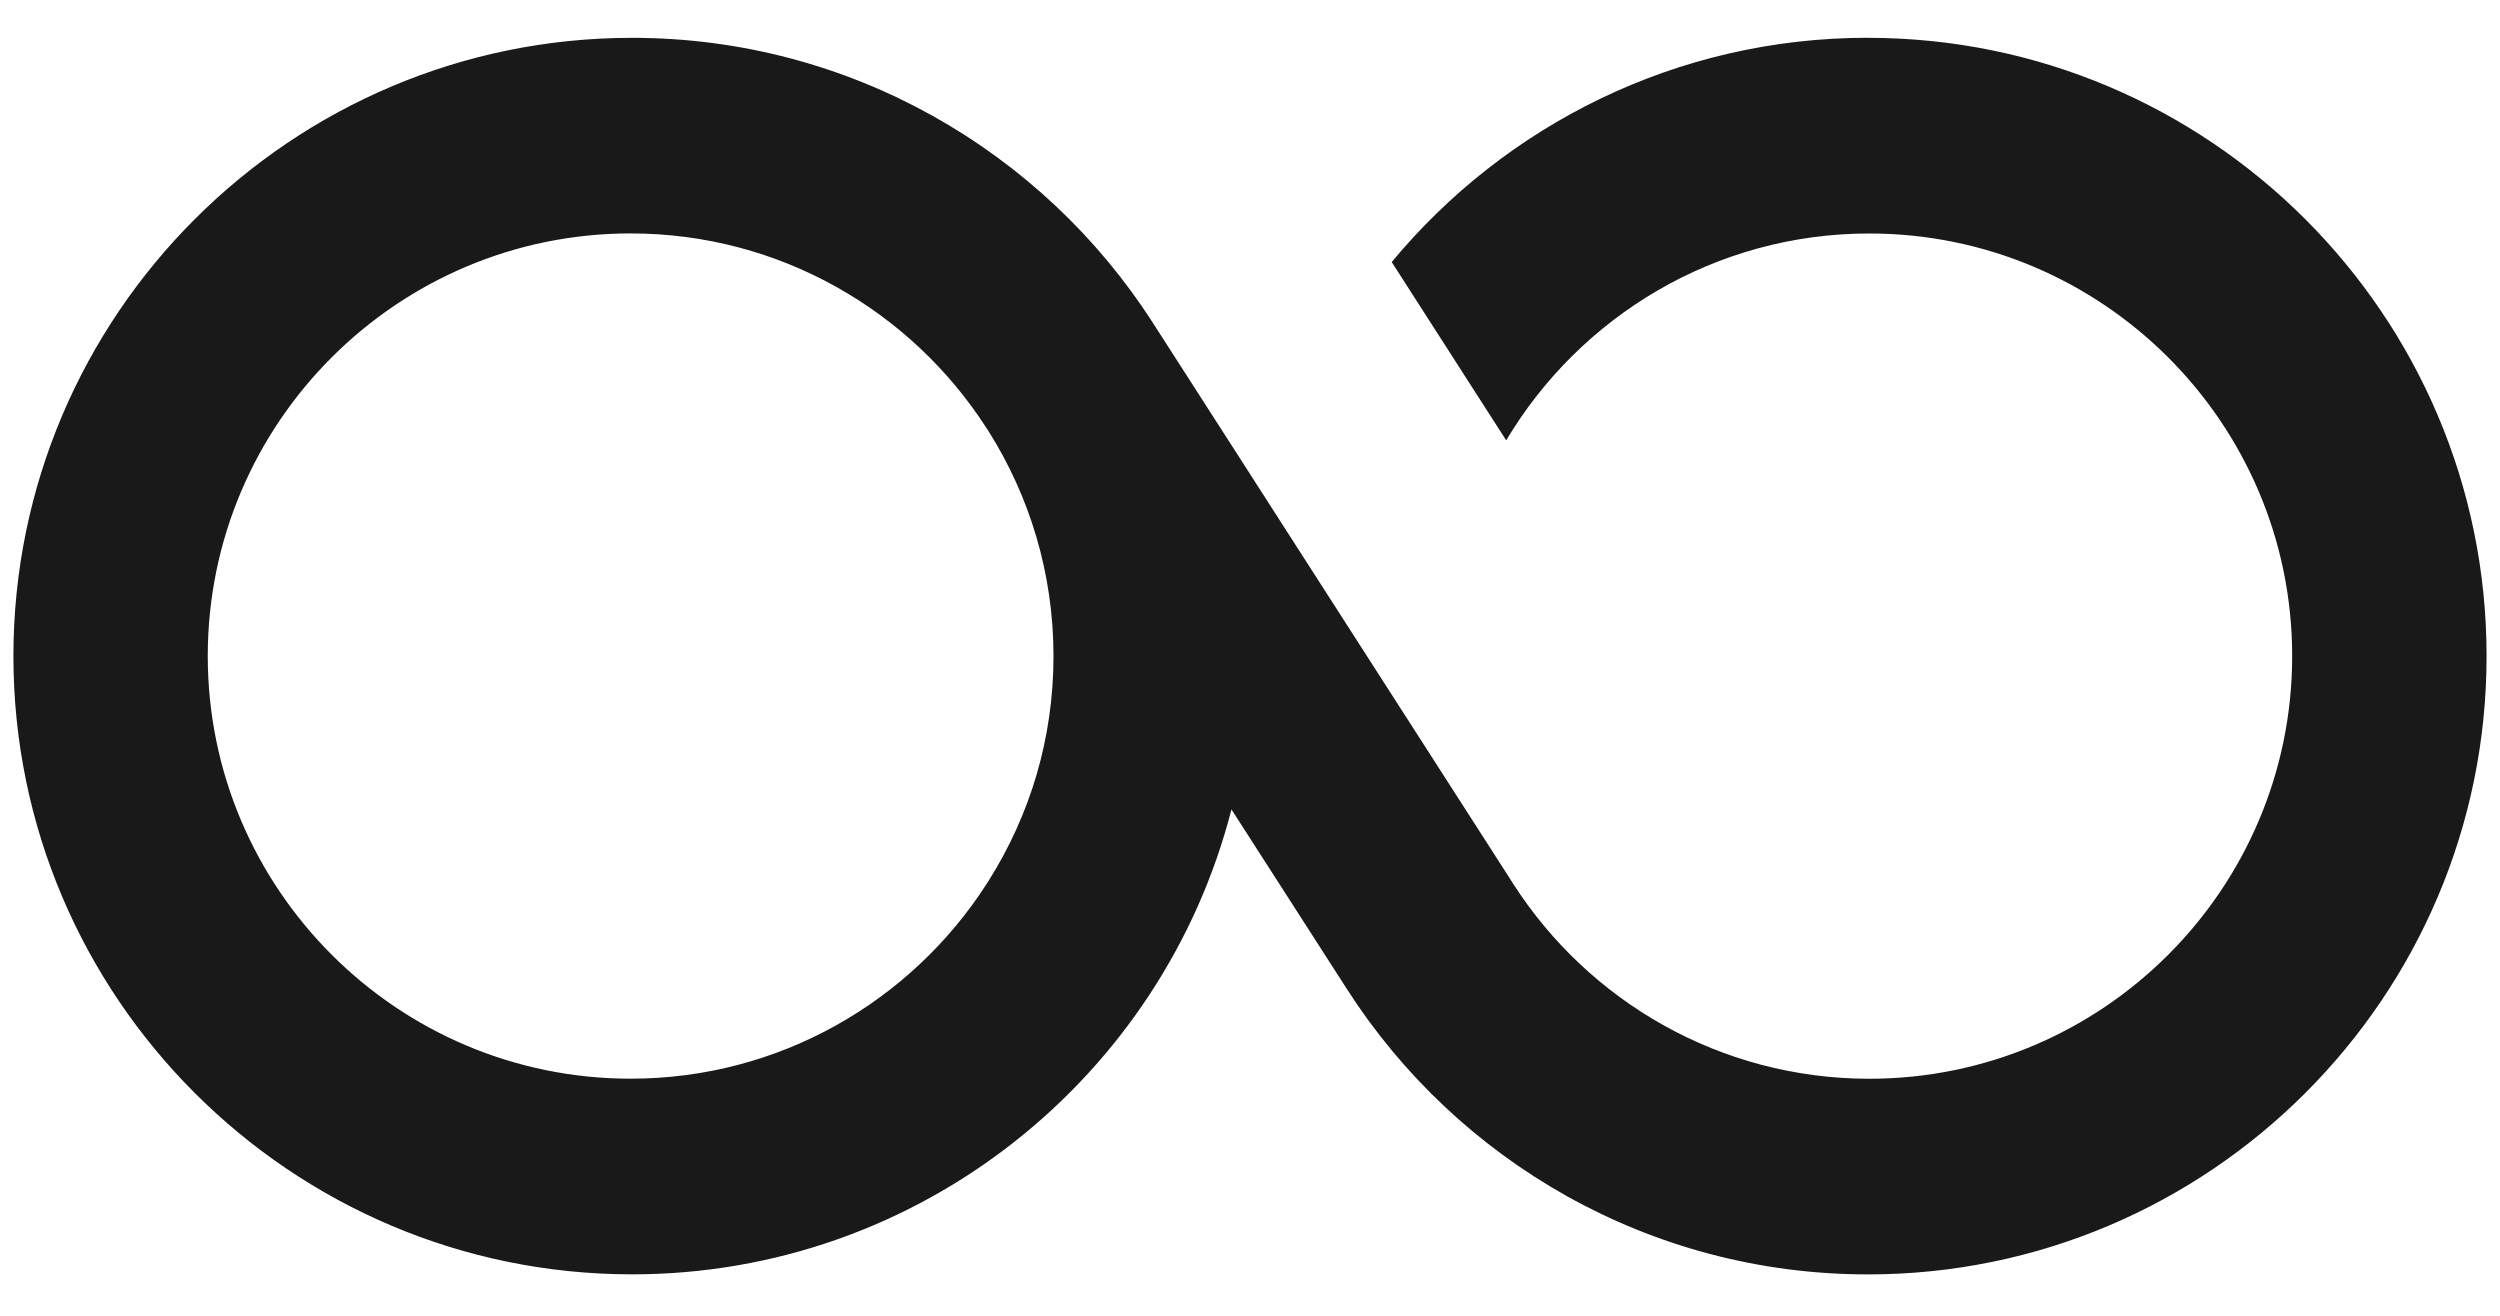 <svg width="38" height="20" viewBox="0 0 38 20" fill="none" xmlns="http://www.w3.org/2000/svg">
<g id="infinito">
<path id="Vector" d="M28.392 0.574C25.483 0.574 22.879 1.903 21.154 3.983L22.894 6.693C24.016 4.812 26.068 3.549 28.413 3.549C31.958 3.549 34.841 6.431 34.841 9.973C34.841 13.514 31.958 16.397 28.413 16.397C26.147 16.397 24.15 15.218 23.006 13.442L22.994 13.423L22.962 13.373L22.961 13.371L19.282 7.644V7.643L19 7.205V7.204L17.526 4.911L17.52 4.901C15.847 2.301 12.924 0.575 9.607 0.575C4.422 0.575 0.204 4.791 0.204 9.973C0.204 15.154 4.422 19.37 9.607 19.37C13.987 19.37 17.678 16.362 18.718 12.303L20.474 15.035C22.146 17.641 25.071 19.371 28.393 19.371C33.578 19.371 37.796 15.156 37.796 9.973C37.796 4.79 33.578 0.575 28.393 0.575L28.392 0.574ZM15.037 13.372C15.023 13.395 15.009 13.419 14.993 13.441C13.849 15.217 11.852 16.396 9.585 16.396C6.041 16.396 3.158 13.515 3.158 9.972C3.158 6.429 6.041 3.548 9.585 3.548C11.852 3.548 13.849 4.727 14.993 6.504L15.025 6.553C15.65 7.543 16.013 8.716 16.013 9.972C16.013 11.228 15.655 12.386 15.037 13.372V13.372Z" fill="#191919"/>
</g>
</svg>
